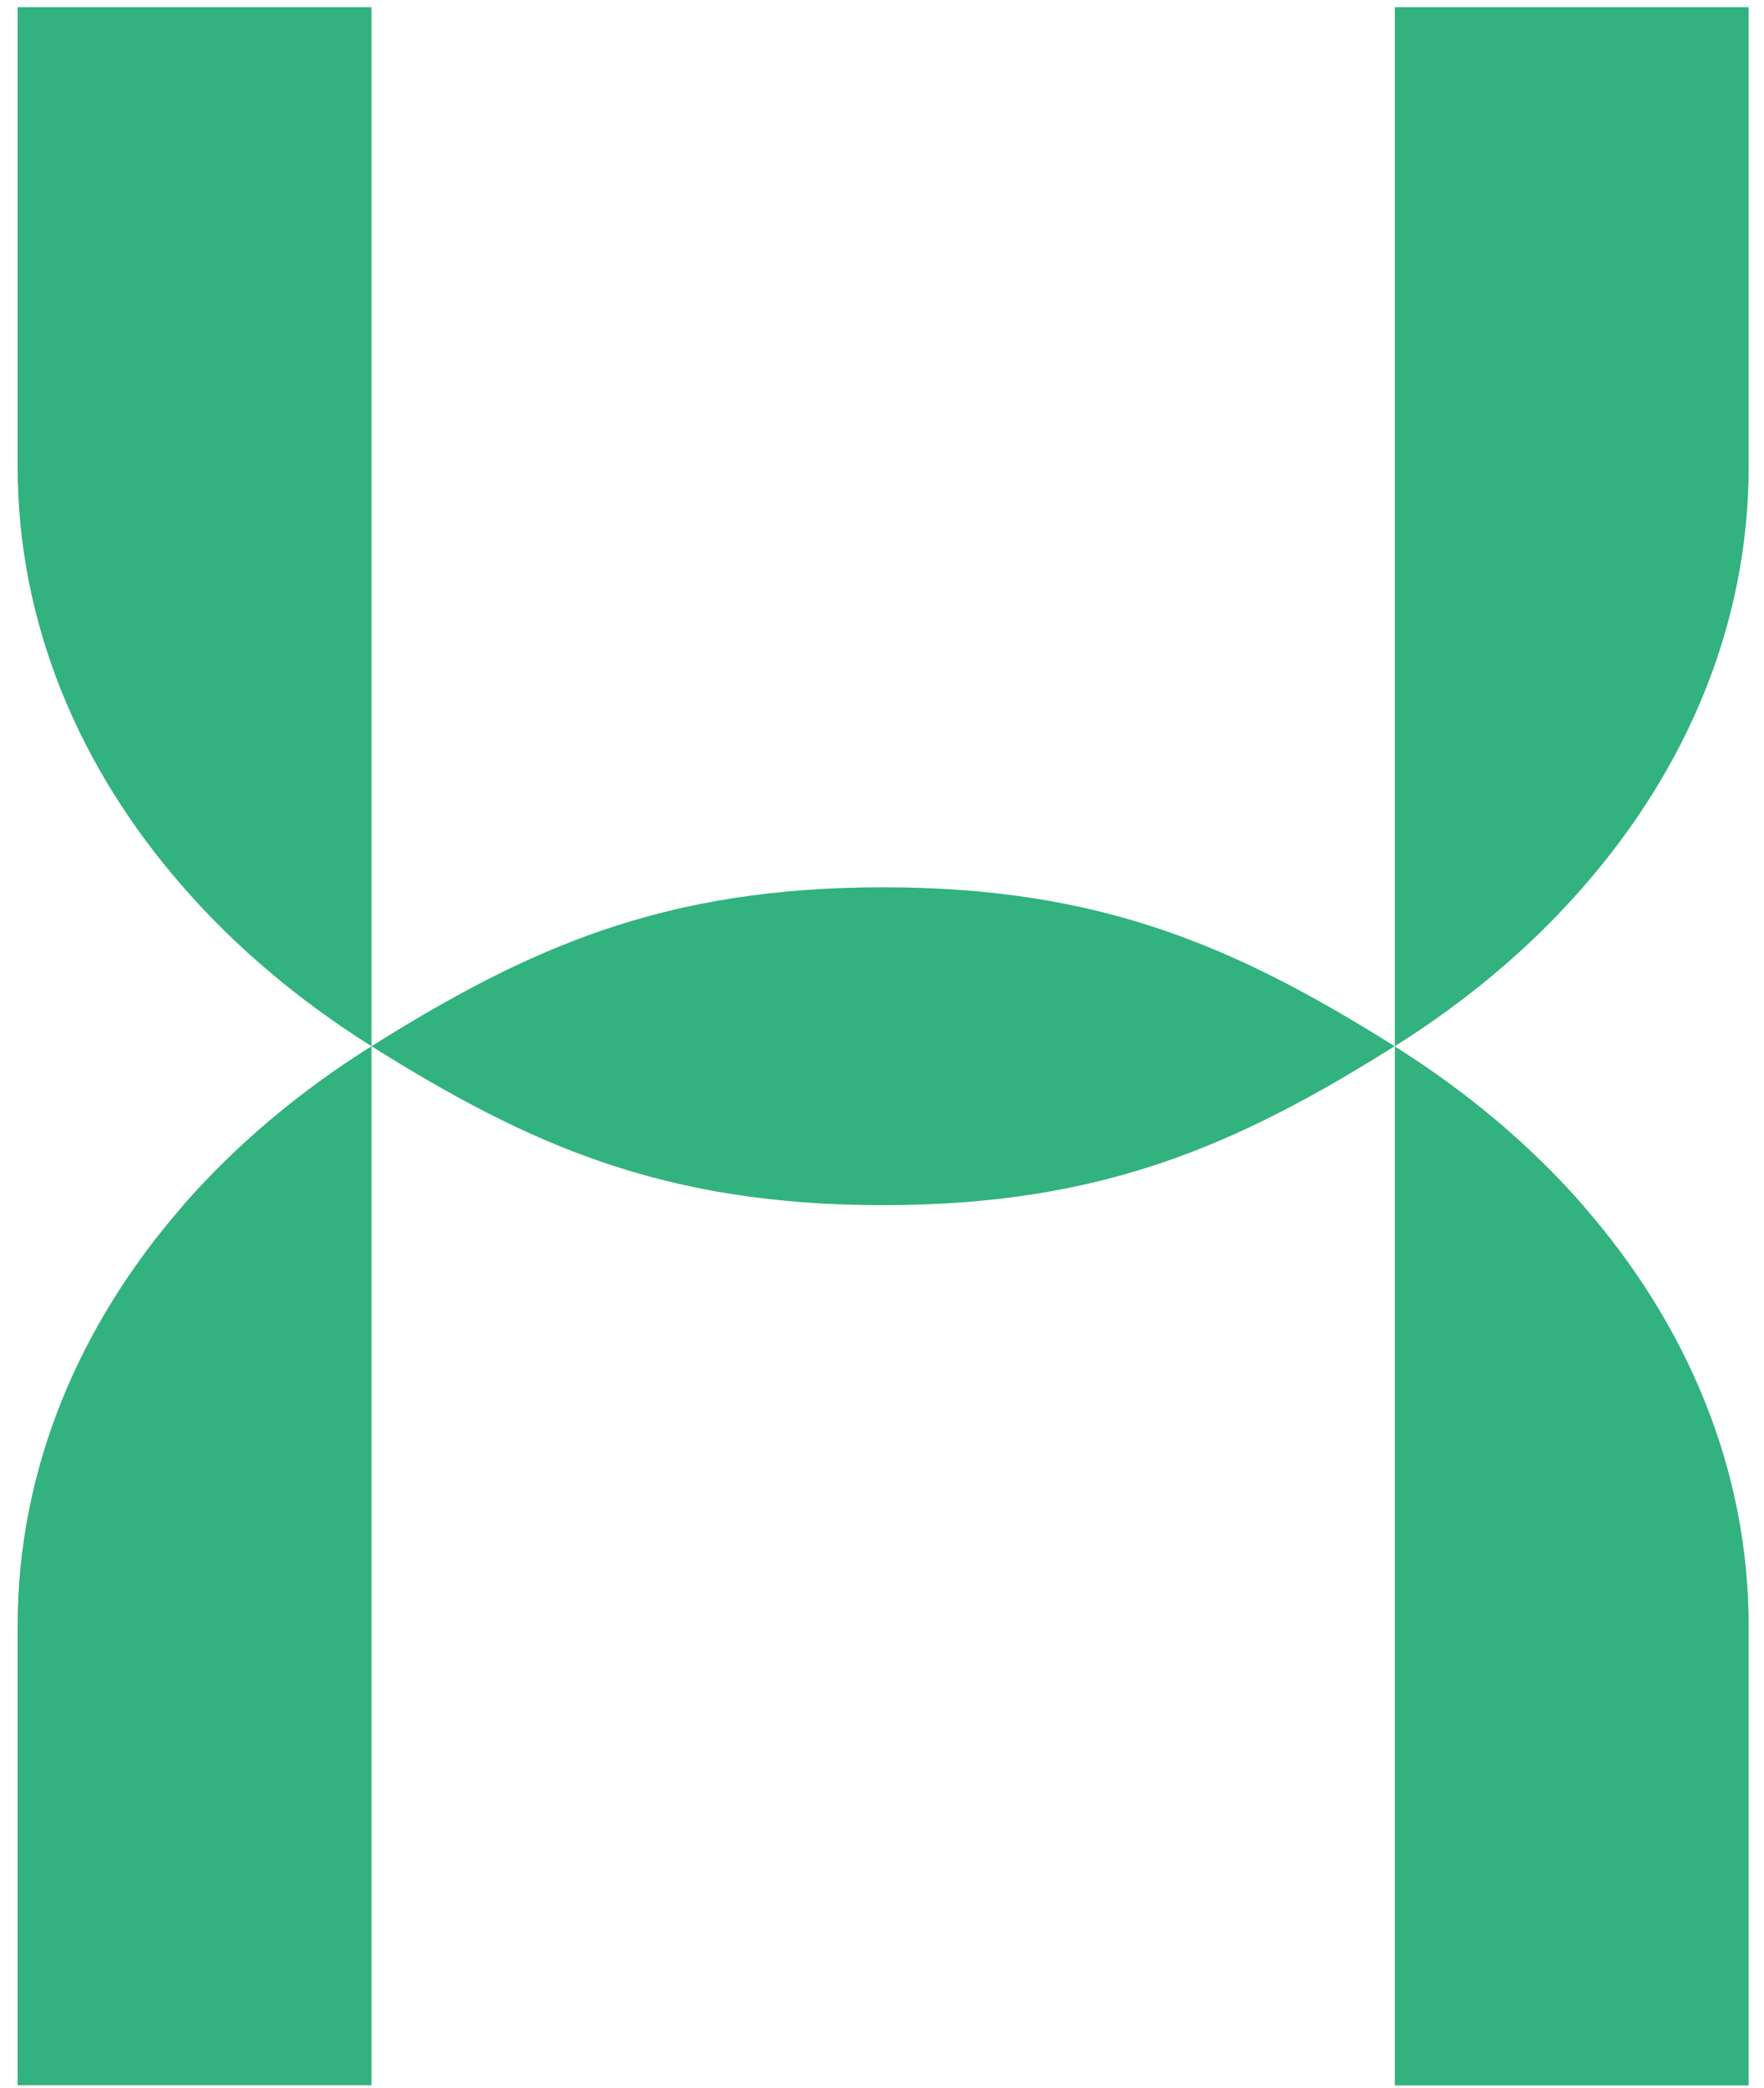 <svg width="98" height="116" viewBox="0 0 98 116" fill="none" xmlns="http://www.w3.org/2000/svg">
<path d="M97.148 0.4V25.92C97.148 34.6 93.749 42.66 87.939 49.29C85.028 52.63 81.499 55.6 77.489 58.12V0.4H97.148ZM0.979 0.4V25.92C0.979 34.6 4.378 42.66 10.188 49.29C13.098 52.63 16.629 55.6 20.639 58.12V0.4H0.979ZM87.949 66.96C85.029 63.62 81.499 60.65 77.489 58.13V115.85H97.148V90.33C97.148 81.65 93.749 73.6 87.949 66.97V66.96ZM49.059 49.29C36.949 49.29 29.449 52.59 20.639 58.12C29.449 63.65 36.949 66.95 49.059 66.95C61.169 66.95 68.668 63.65 77.478 58.12C68.668 52.59 61.169 49.29 49.059 49.29ZM10.179 66.96C4.379 73.59 0.979 81.64 0.979 90.32V115.84H20.639V58.12C16.629 60.63 13.099 63.61 10.179 66.95V66.96Z" fill="#32B27E"/>
</svg>
